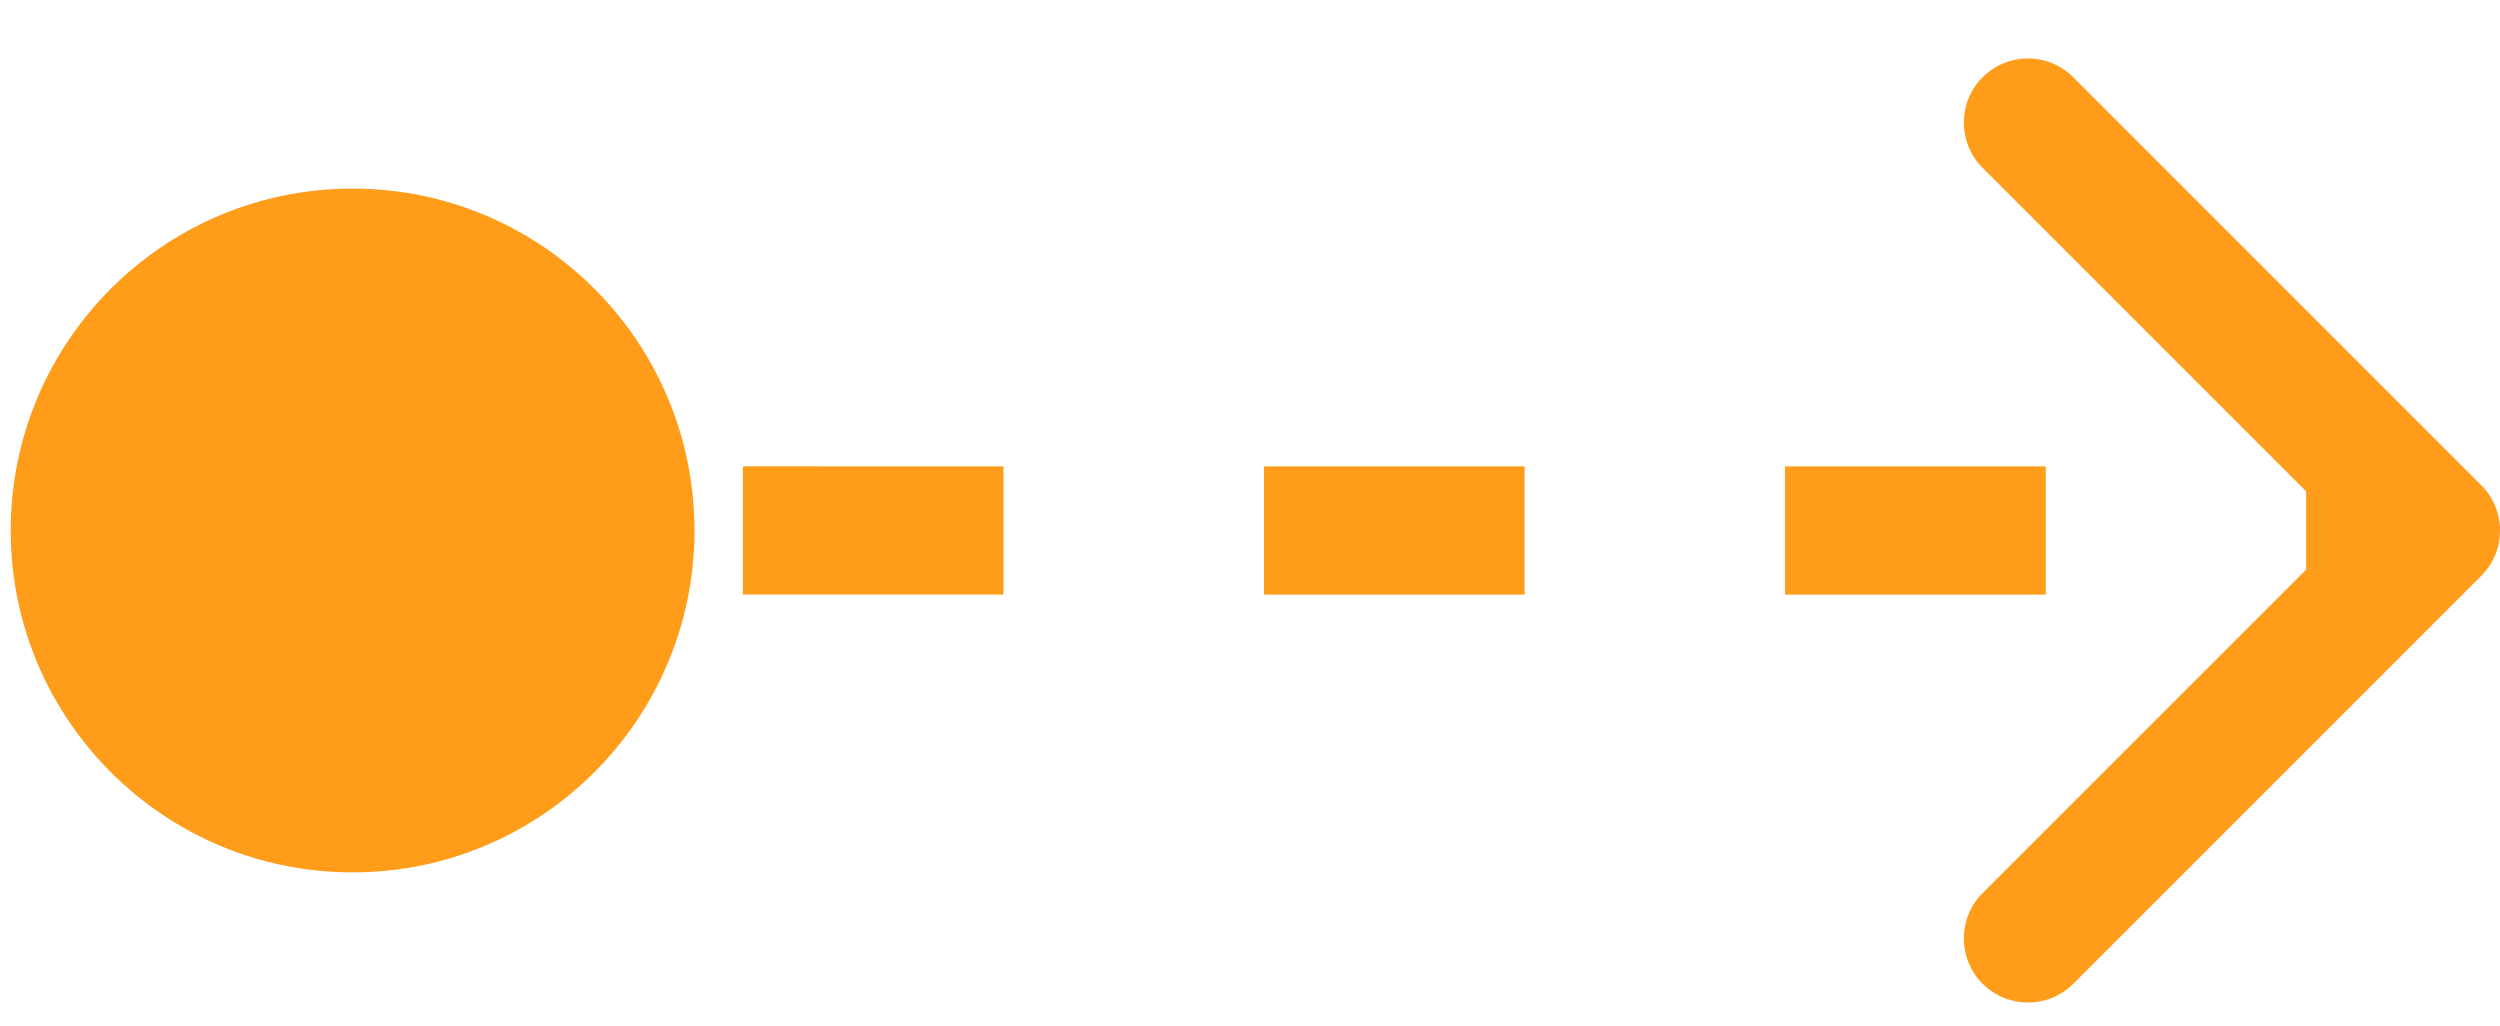 <?xml version="1.0" encoding="UTF-8"?> <svg xmlns="http://www.w3.org/2000/svg" width="39" height="16" viewBox="0 0 39 16" fill="none"><path d="M5.5 13.609C8.446 13.609 10.834 11.221 10.834 8.275C10.834 5.33 8.446 2.942 5.5 2.942C2.555 2.942 0.167 5.33 0.167 8.275C0.167 11.221 2.555 13.609 5.5 13.609ZM38.707 8.983C39.098 8.592 39.098 7.959 38.707 7.569L32.343 1.205C31.953 0.814 31.32 0.814 30.929 1.205C30.538 1.595 30.538 2.228 30.929 2.619L36.586 8.276L30.929 13.932C30.538 14.323 30.538 14.956 30.929 15.347C31.32 15.737 31.953 15.737 32.343 15.347L38.707 8.983ZM38 8.276C38 7.276 38 7.276 38 7.276C38 7.276 38 7.276 38 7.276C38 7.276 37.999 7.276 37.998 7.276C37.996 7.276 37.994 7.276 37.991 7.276C37.986 7.276 37.977 7.276 37.966 7.276C37.943 7.276 37.909 7.276 37.864 7.276C37.774 7.276 37.641 7.276 37.468 7.276C37.121 7.276 36.615 7.276 35.976 7.276V9.276C36.615 9.276 37.121 9.276 37.468 9.276C37.641 9.276 37.774 9.276 37.864 9.276C37.909 9.276 37.943 9.276 37.966 9.276C37.977 9.276 37.986 9.276 37.991 9.276C37.994 9.276 37.996 9.276 37.998 9.276C37.999 9.276 37.999 9.276 37.999 9.276C37.999 9.276 38 9.276 38 8.276ZM31.914 7.276C30.679 7.276 29.307 7.276 27.846 7.276V9.276C29.307 9.276 30.679 9.276 31.914 9.276V7.276ZM23.784 7.276C22.451 7.276 21.086 7.276 19.719 7.276L19.719 9.276C21.086 9.276 22.451 9.276 23.784 9.276V7.276ZM15.654 7.276C14.259 7.276 12.893 7.275 11.589 7.275V9.275C12.893 9.275 14.259 9.275 15.654 9.275V7.276ZM7.531 7.275C6.81 7.275 6.131 7.275 5.5 7.275V9.275C6.131 9.275 6.81 9.275 7.531 9.275L7.531 7.275Z" fill="#FF9C1A"></path></svg> 